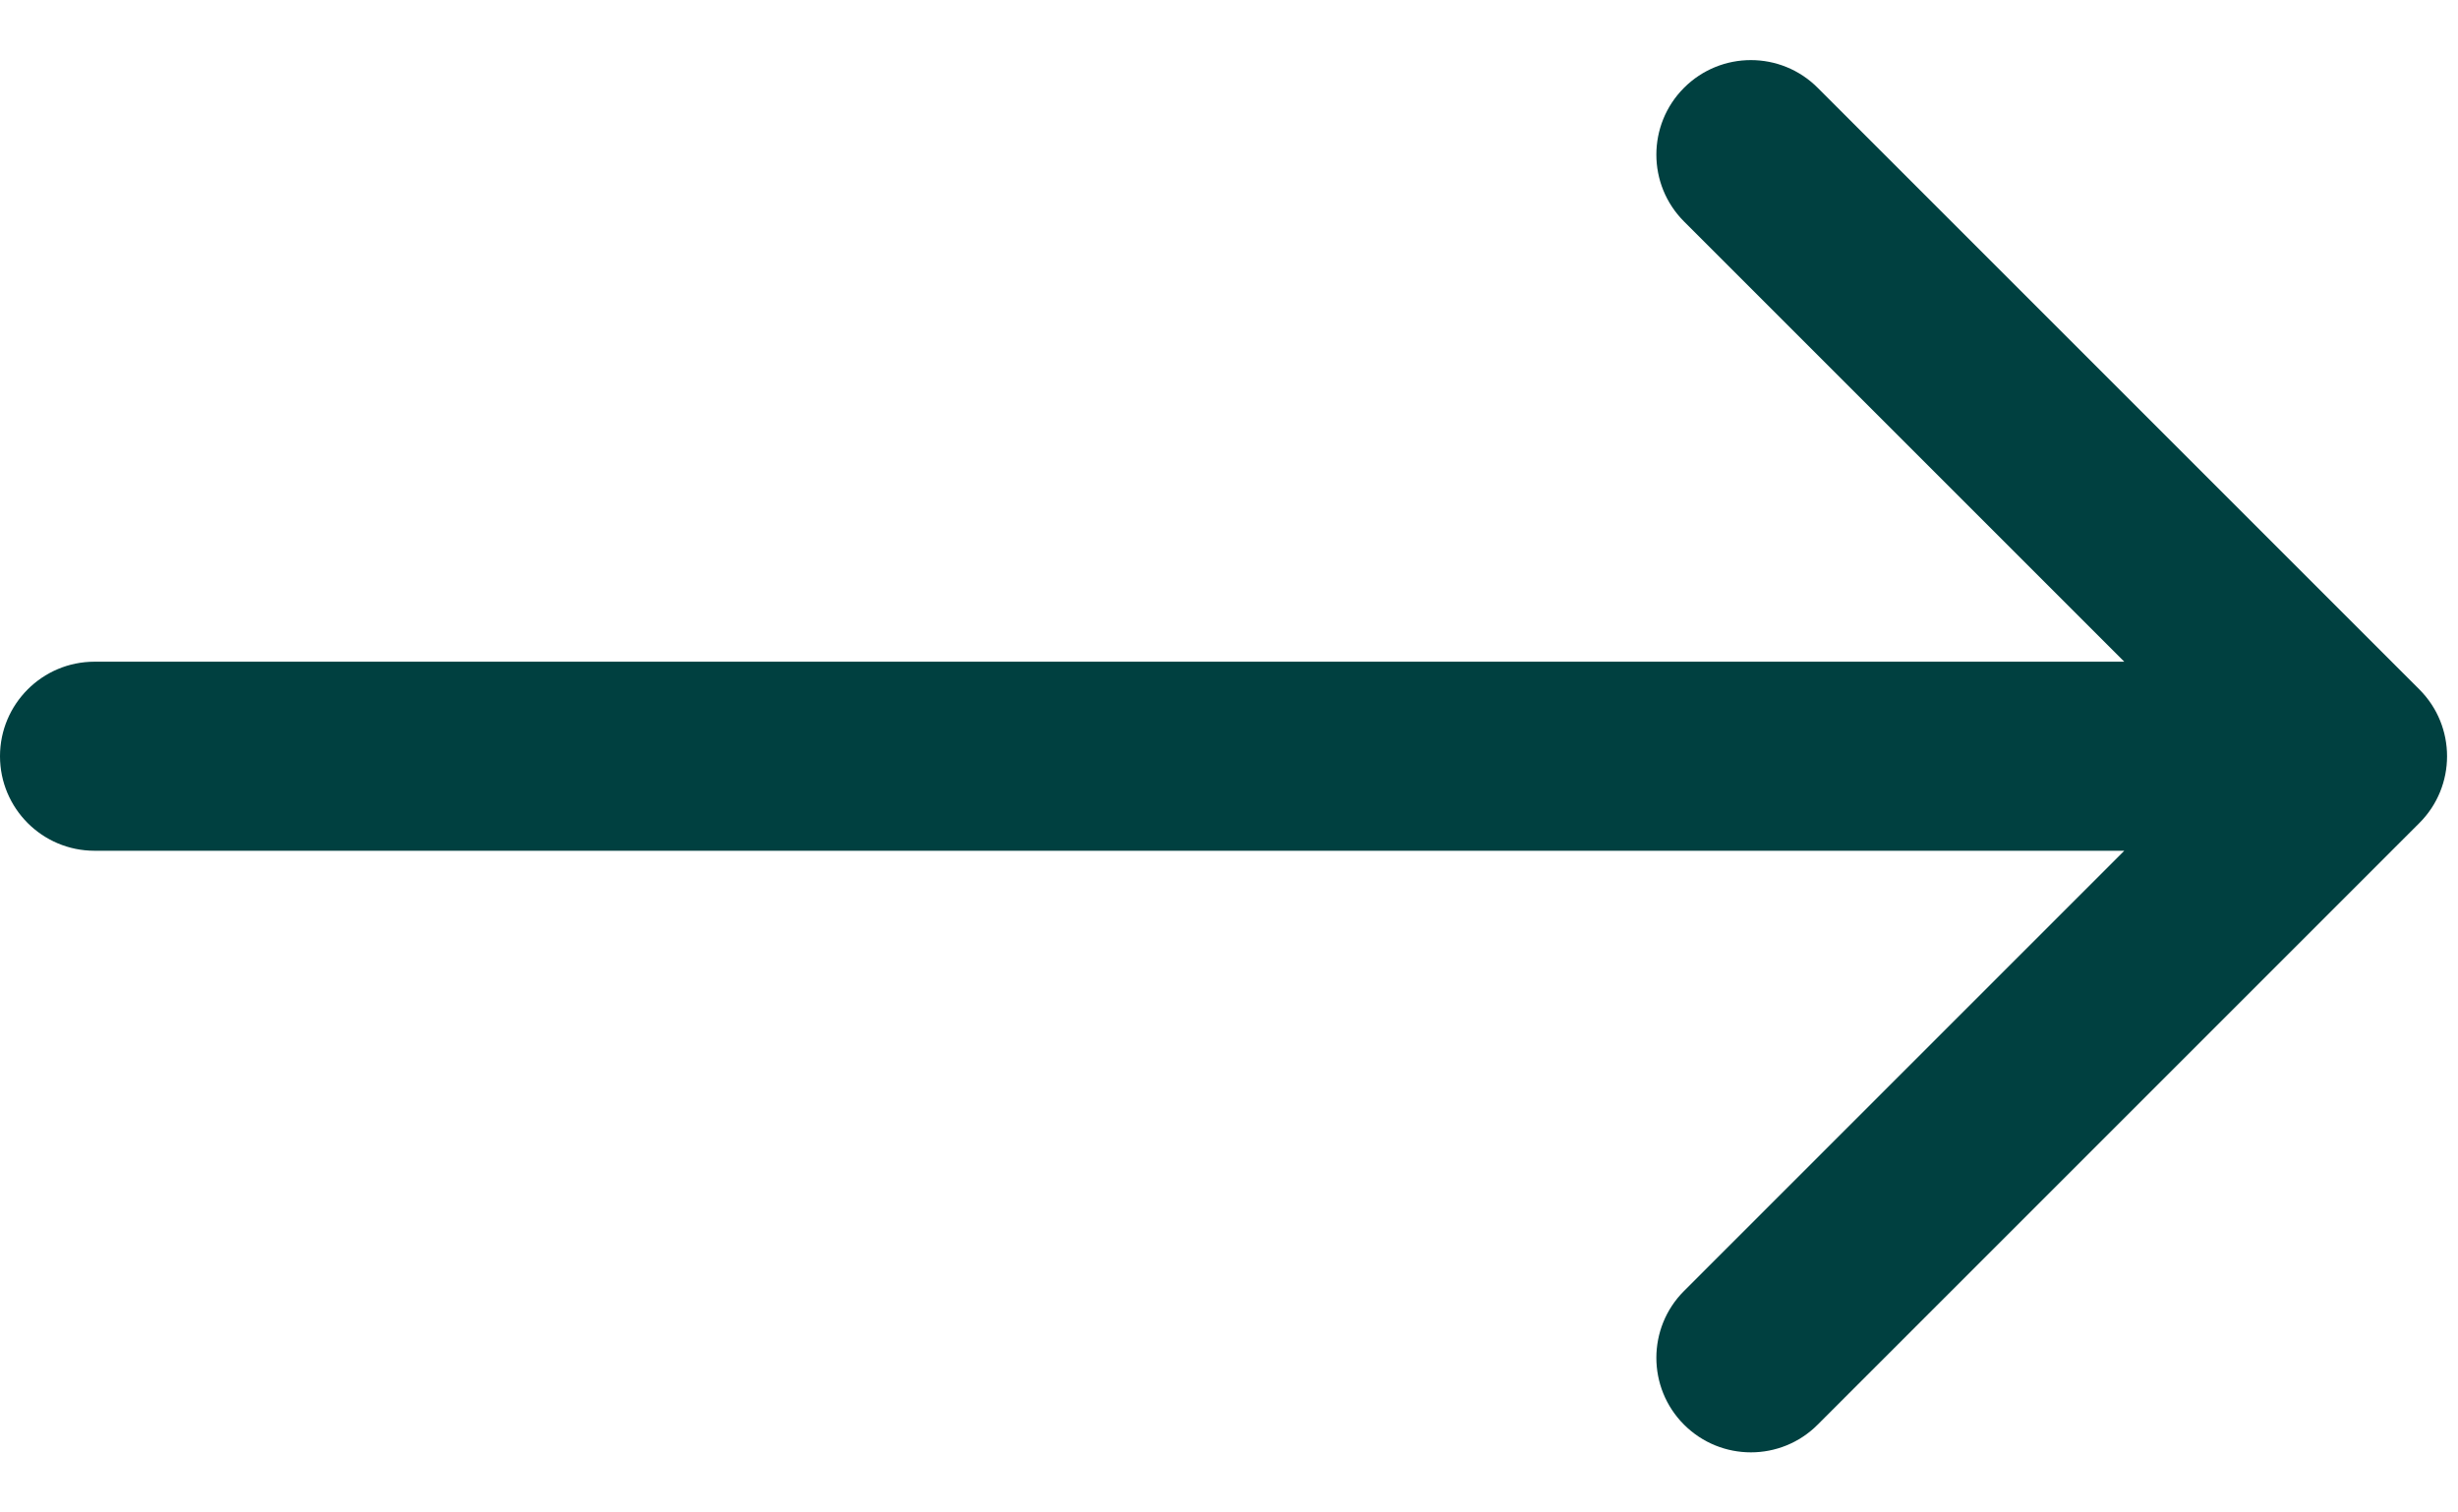 <?xml version="1.0" encoding="UTF-8"?> <svg xmlns="http://www.w3.org/2000/svg" width="26" height="16" viewBox="0 0 26 16" fill="none"><path d="M1 7C0.448 7 0 7.448 0 8C0 8.552 0.448 9 1 9V7ZM25.591 8.707C25.982 8.317 25.982 7.683 25.591 7.293L19.227 0.929C18.837 0.538 18.204 0.538 17.813 0.929C17.423 1.319 17.423 1.953 17.813 2.343L23.47 8L17.813 13.657C17.423 14.047 17.423 14.681 17.813 15.071C18.204 15.462 18.837 15.462 19.227 15.071L25.591 8.707ZM1 8V9H24.884V8V7H1V8Z" fill="#004040"></path></svg> 